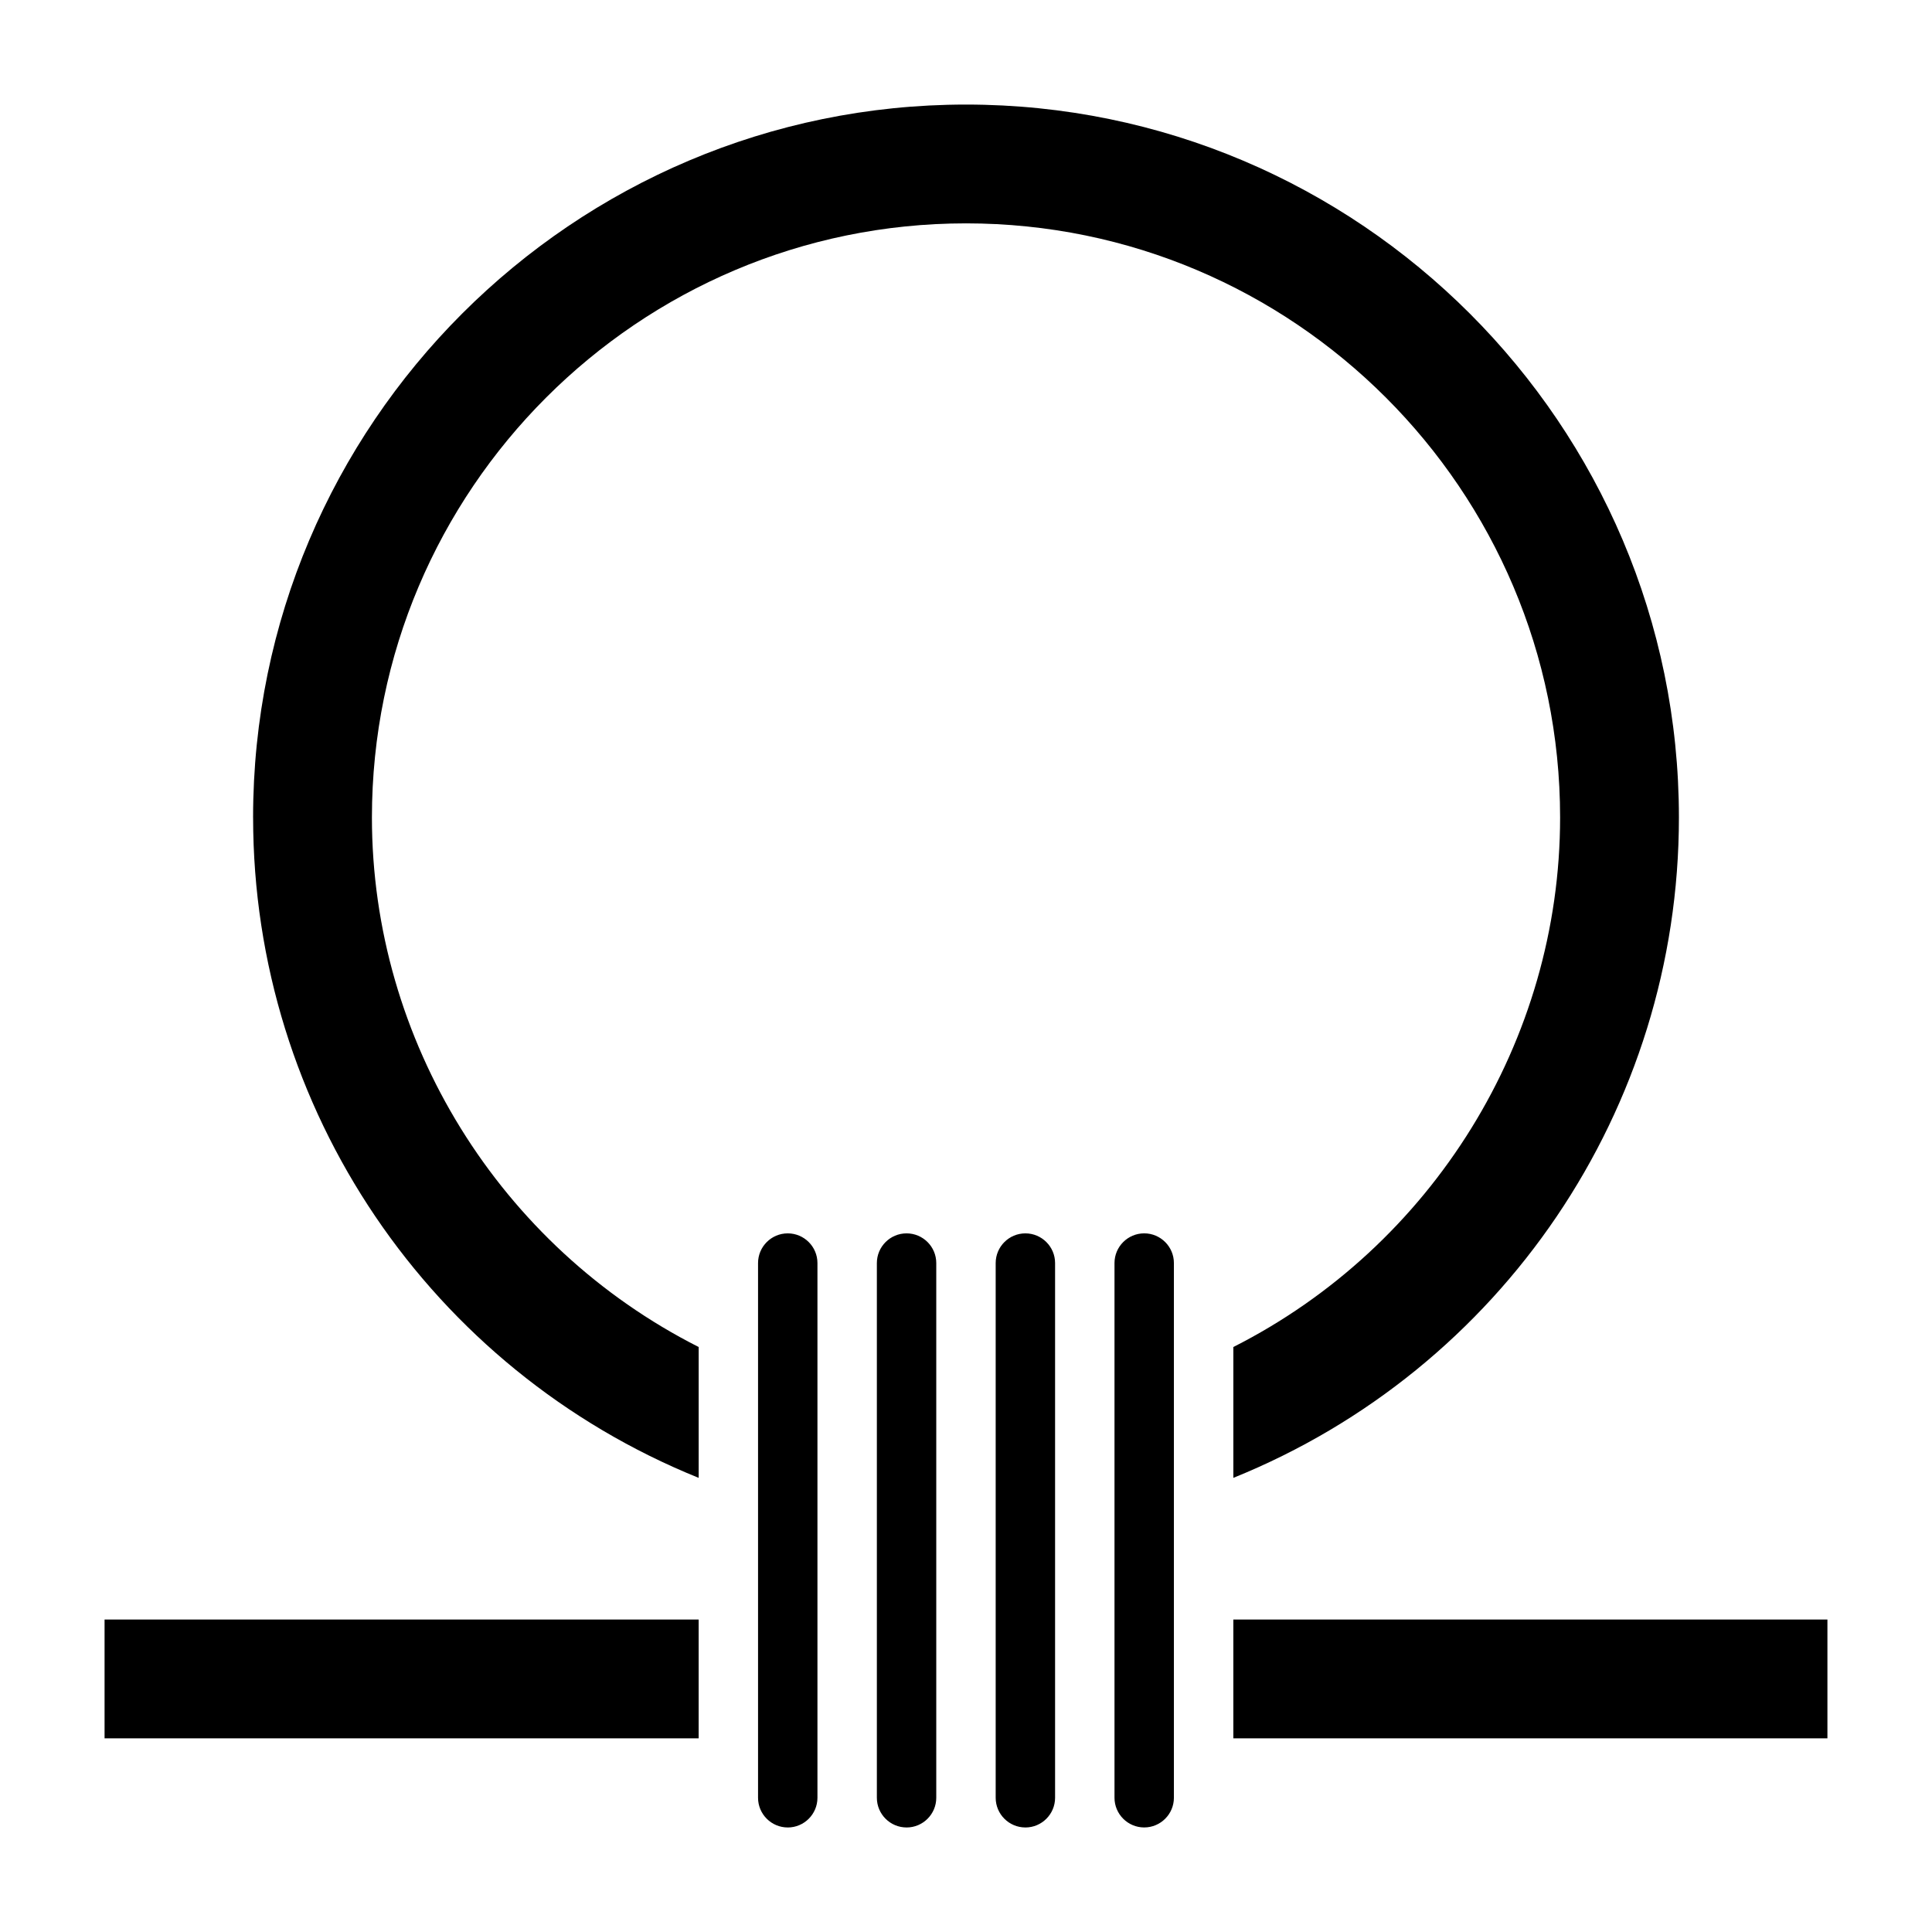 <?xml version="1.0" encoding="UTF-8"?>
<!-- Uploaded to: SVG Repo, www.svgrepo.com, Generator: SVG Repo Mixer Tools -->
<svg fill="#000000" width="800px" height="800px" version="1.1" viewBox="144 144 512 512" xmlns="http://www.w3.org/2000/svg">
 <path d="m211.07 360.64c0-104.17 84.758-188.93 188.93-188.93s188.93 84.758 188.93 188.93c0 77.375-47.043 146.29-118.08 175.01v-34.676c52.734-26.688 86.594-81.16 86.594-140.34 0-86.812-70.629-157.44-157.44-157.44s-157.44 70.629-157.44 157.44c0 59.176 33.859 113.65 86.594 140.34v34.676c-71.039-28.719-118.08-97.641-118.08-175.02zm-39.359 244.04v-31.488h157.44v31.488zm181.05 23.617c-4.336 0-7.871-3.527-7.871-7.871v-141.7c0-4.344 3.535-7.871 7.871-7.871s7.871 3.527 7.871 7.871v141.7c0 4.348-3.531 7.875-7.871 7.875zm31.488 0c-4.336 0-7.871-3.527-7.871-7.871v-141.7c0-4.344 3.535-7.871 7.871-7.871 4.336 0 7.871 3.527 7.871 7.871v141.7c0 4.348-3.531 7.875-7.871 7.875zm31.488 0c-4.336 0-7.871-3.527-7.871-7.871v-141.7c0-4.344 3.535-7.871 7.871-7.871 4.336 0 7.871 3.527 7.871 7.871v141.7c0 4.348-3.535 7.875-7.871 7.875zm39.359-7.875c0 4.344-3.535 7.871-7.871 7.871-4.336 0-7.871-3.527-7.871-7.871v-141.7c0-4.344 3.535-7.871 7.871-7.871 4.336 0 7.871 3.527 7.871 7.871zm173.19-15.742h-157.44v-31.488h157.44z"/>
</svg>